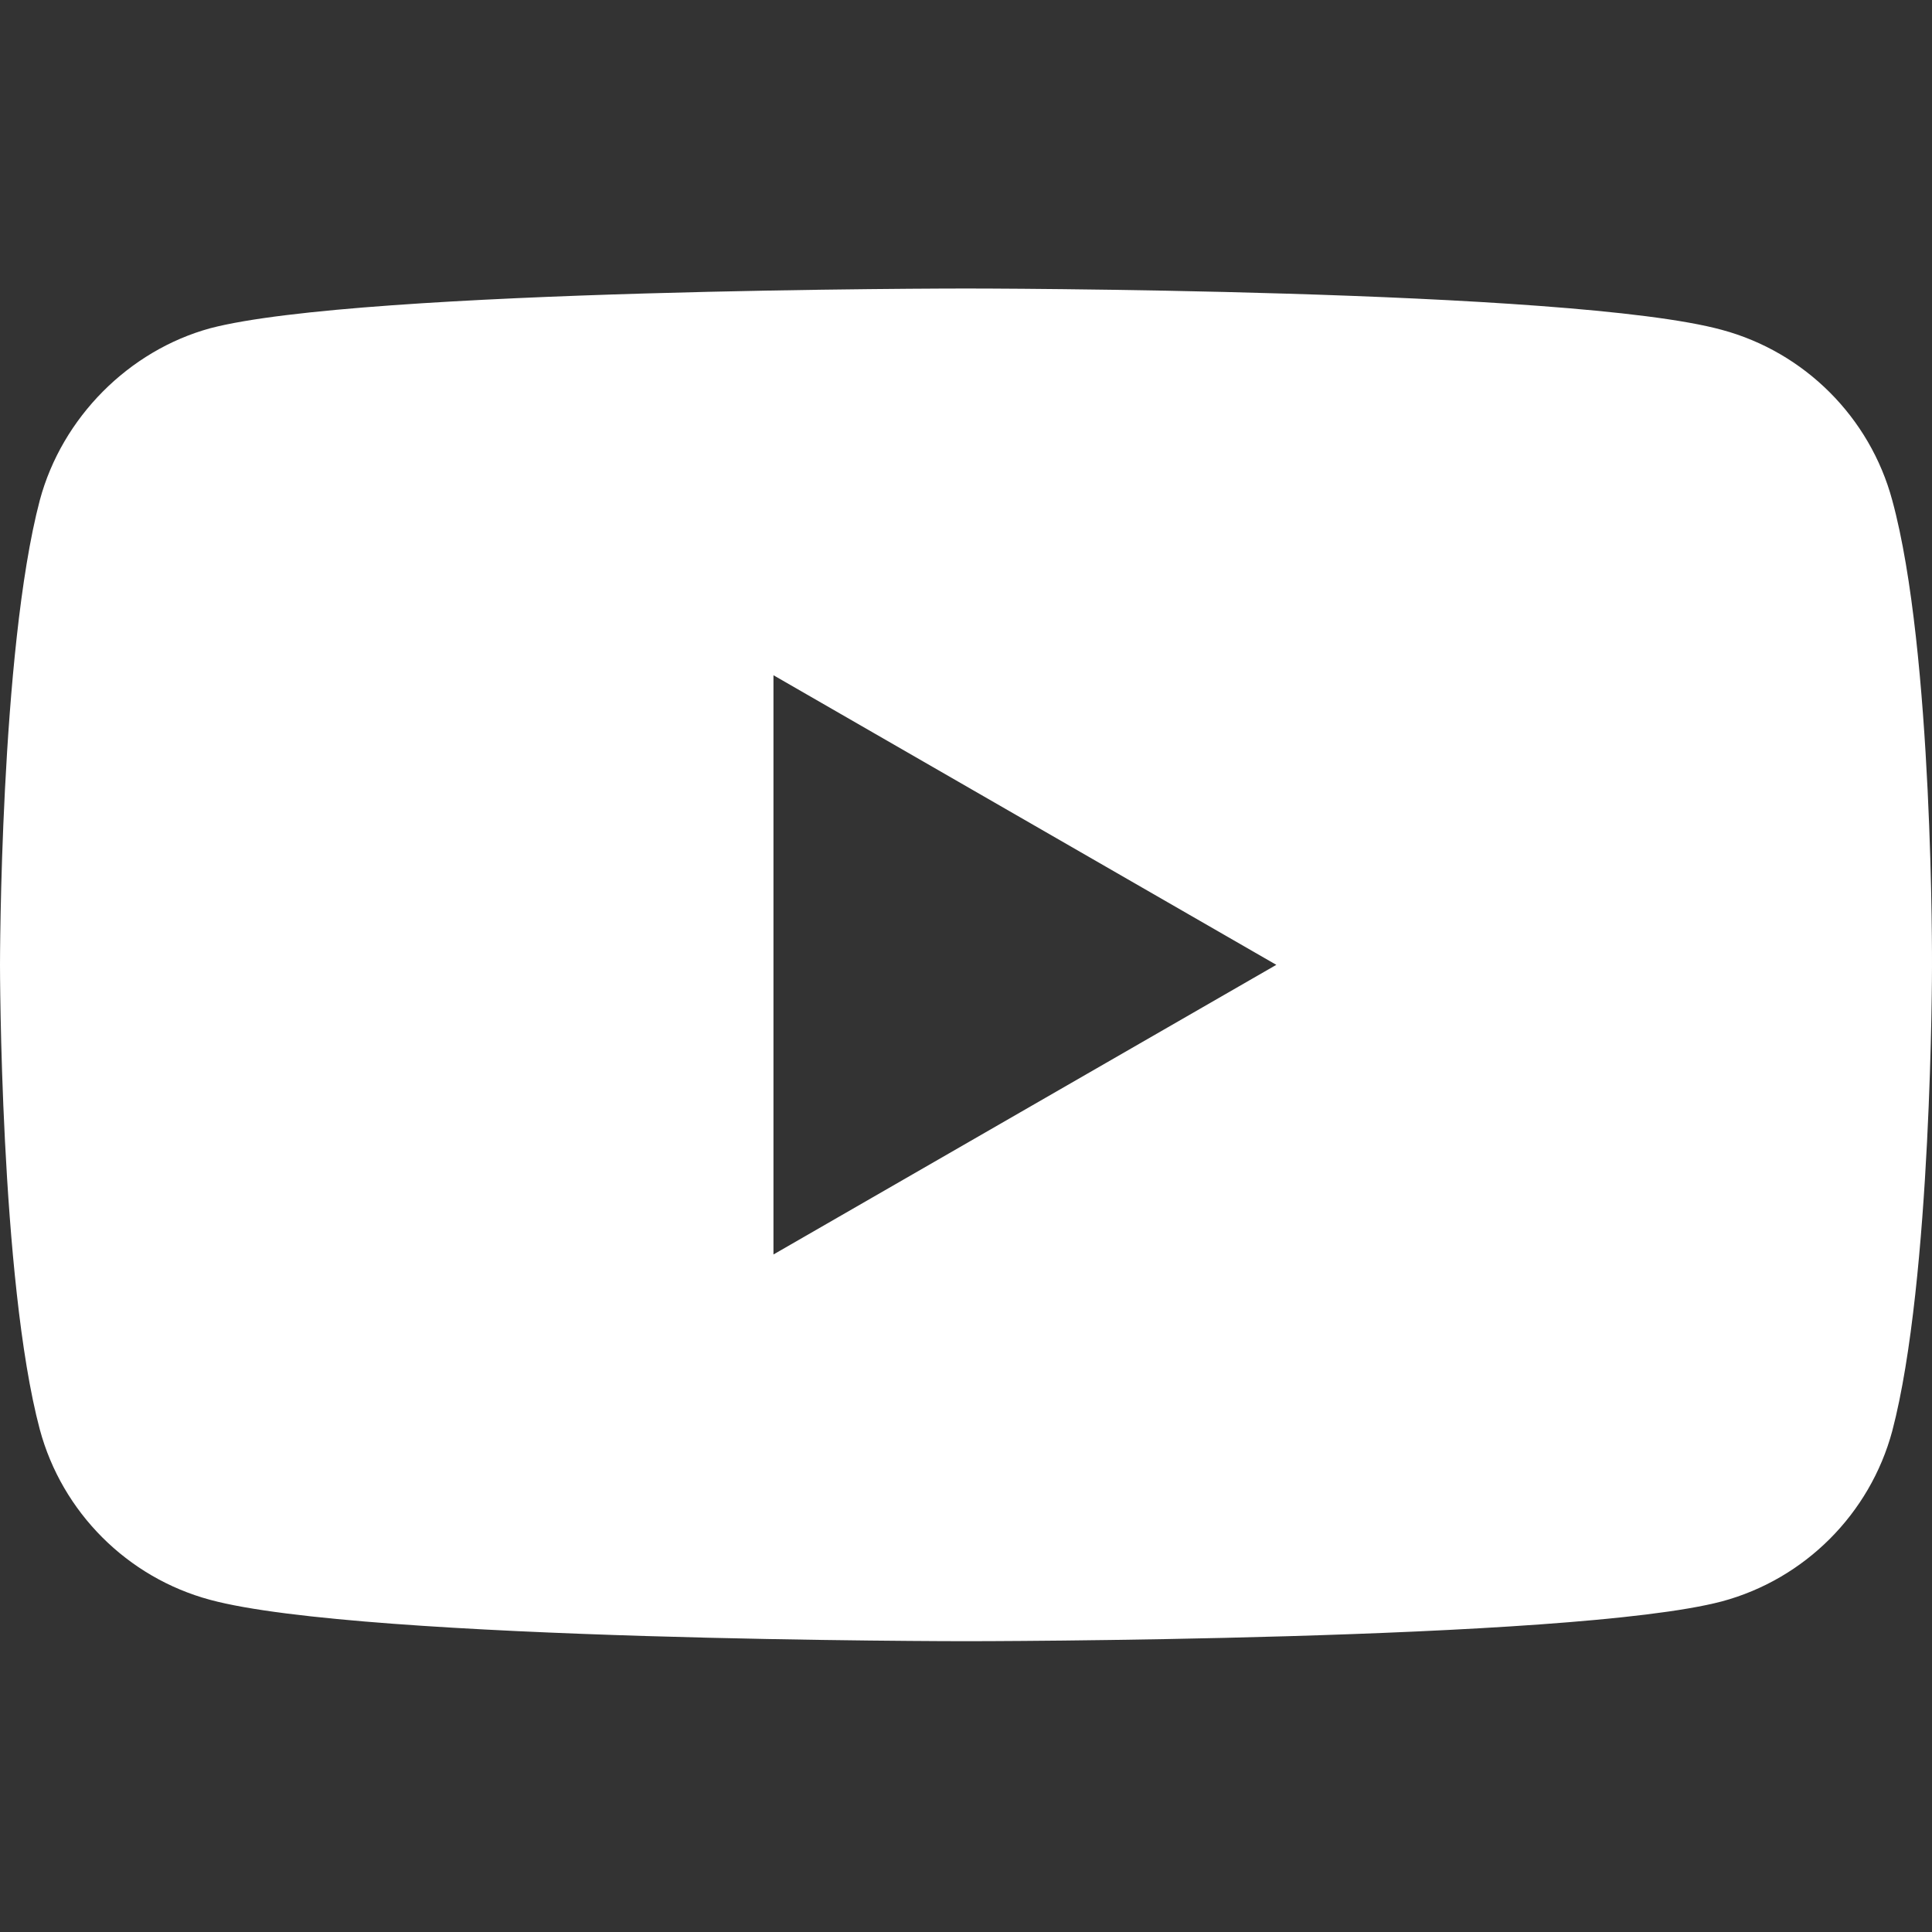 <?xml version="1.0" encoding="utf-8"?>
<!-- Generator: Adobe Illustrator 21.1.0, SVG Export Plug-In . SVG Version: 6.00 Build 0)  -->
<svg version="1.1" id="Layer_1" xmlns="http://www.w3.org/2000/svg" xmlns:xlink="http://www.w3.org/1999/xlink" x="0px" y="0px"
	 viewBox="0 0 512 512" style="enable-background:new 0 0 512 512;" xml:space="preserve">
<rect x="0" y="0" width="512" height="512" fill="#333333" stroke="none"/>
<g>
	<path style="fill:#FFFFFF;" d="M456.323,87.418c-40.058-10.961-200.319-10.961-200.319-10.961
		s-160.261,0-200.329,10.542c-21.513,5.905-39.228,23.621-45.124,45.553C0,172.609,0,255.692,0,255.692
		s0,83.508,10.552,123.146c5.905,21.932,23.191,39.228,45.124,45.129
		c40.487,10.966,200.329,10.966,200.329,10.966s160.261,0,200.319-10.547
		c21.932-5.9,39.228-23.191,45.134-45.124c10.541-40.063,10.541-123.151,10.541-123.151
		s0.42-83.503-10.541-123.561C495.551,110.619,478.255,93.323,456.323,87.418z M204.975,332.45V178.944
		l133.263,76.748L204.975,332.45z"/>
</g>
</svg>
